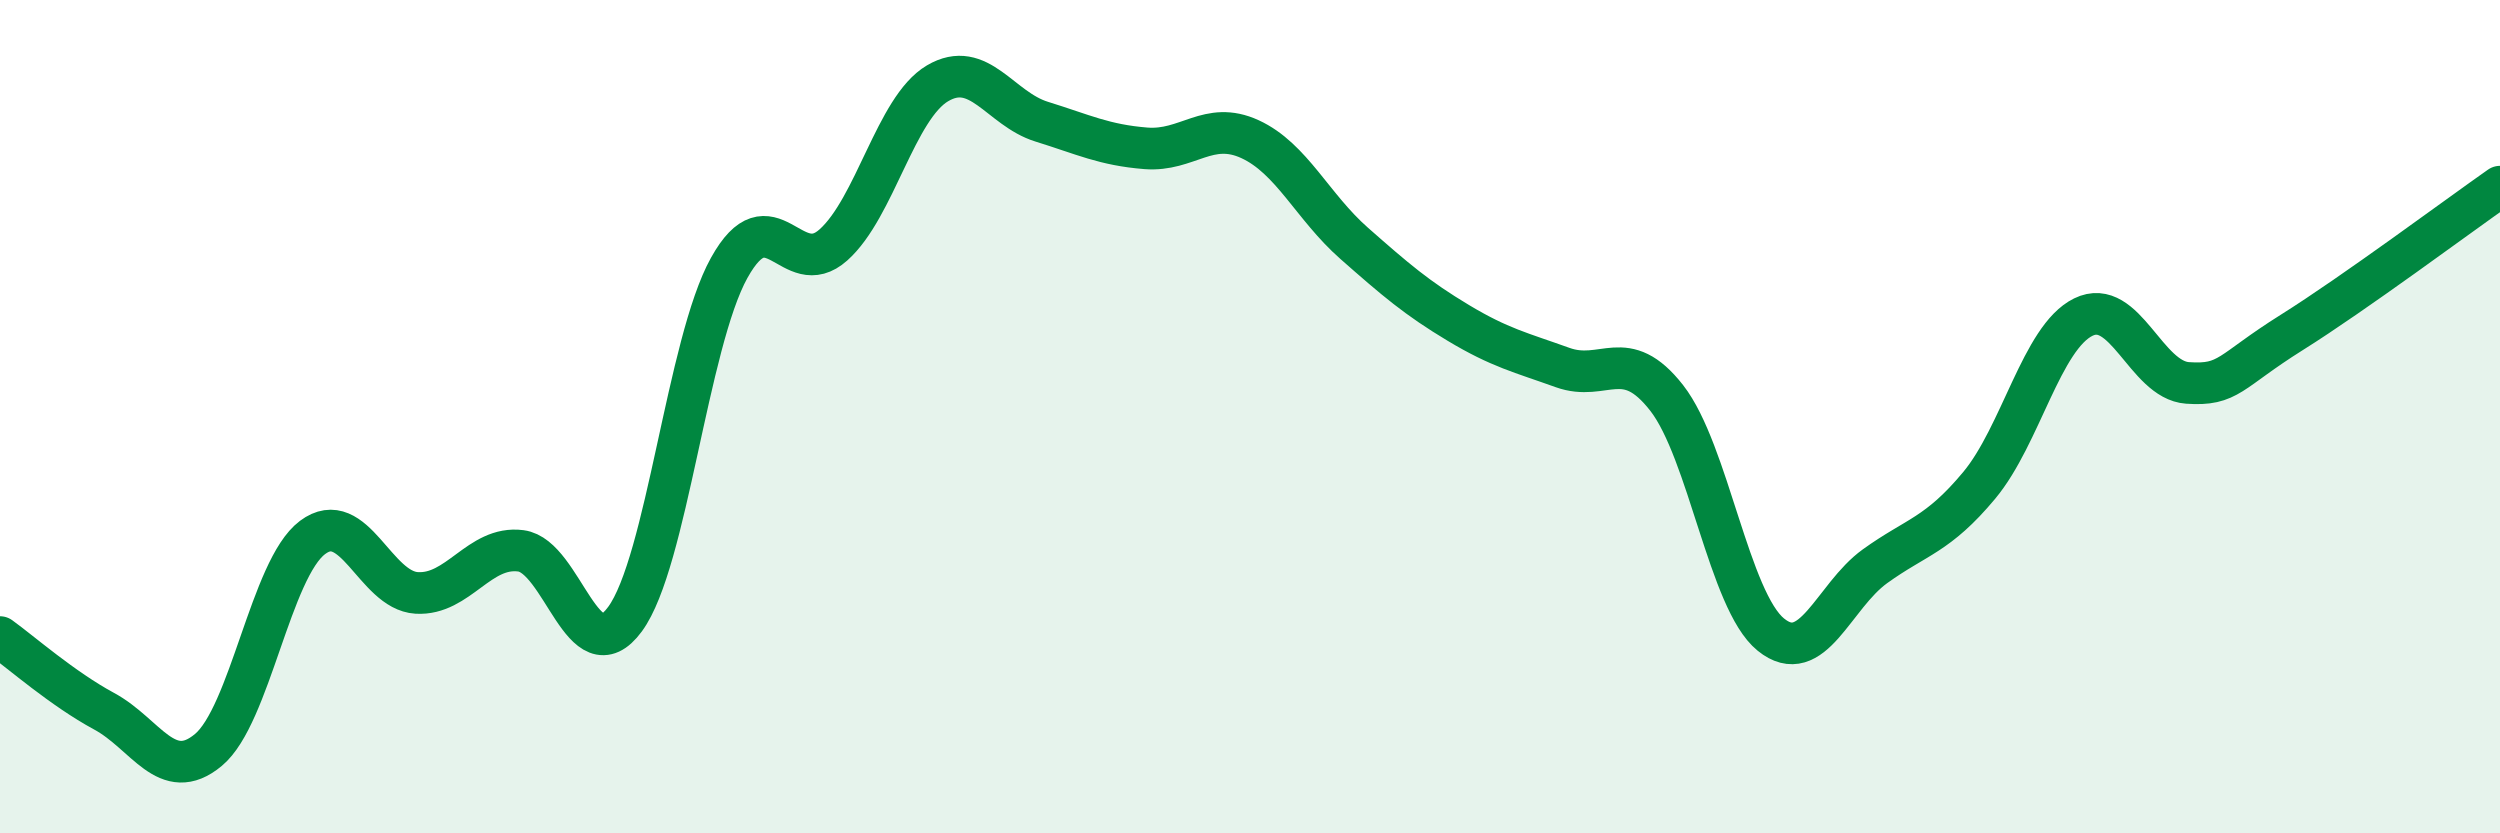 
    <svg width="60" height="20" viewBox="0 0 60 20" xmlns="http://www.w3.org/2000/svg">
      <path
        d="M 0,15.29 C 0.5,15.65 1.5,16.53 2.5,17.07 C 3.5,17.61 4,18.83 5,18 C 6,17.17 6.5,13.65 7.5,12.9 C 8.5,12.15 9,14.17 10,14.23 C 11,14.29 11.5,13.09 12.5,13.22 C 13.5,13.35 14,16.22 15,14.86 C 16,13.5 16.5,8.23 17.5,6.43 C 18.5,4.63 19,6.77 20,5.88 C 21,4.99 21.5,2.59 22.5,2 C 23.5,1.41 24,2.61 25,2.92 C 26,3.23 26.5,3.48 27.5,3.56 C 28.5,3.64 29,2.88 30,3.34 C 31,3.8 31.5,4.96 32.5,5.84 C 33.5,6.72 34,7.15 35,7.75 C 36,8.35 36.5,8.46 37.5,8.82 C 38.5,9.18 39,8.27 40,9.55 C 41,10.83 41.5,14.42 42.5,15.23 C 43.5,16.04 44,14.31 45,13.59 C 46,12.87 46.5,12.85 47.5,11.65 C 48.5,10.45 49,8.1 50,7.61 C 51,7.12 51.5,9.12 52.5,9.19 C 53.5,9.26 53.5,8.92 55,7.98 C 56.5,7.04 59,5.18 60,4.48L60 20L0 20Z"
        fill="#008740"
        opacity="0.1"
        stroke-linecap="round"
        stroke-linejoin="round"
      />
      <path
        d="M 0,15.29 C 0.5,15.65 1.5,16.53 2.5,17.07 C 3.5,17.61 4,18.83 5,18 C 6,17.17 6.5,13.65 7.5,12.9 C 8.5,12.15 9,14.17 10,14.23 C 11,14.29 11.5,13.09 12.5,13.22 C 13.5,13.35 14,16.22 15,14.86 C 16,13.5 16.5,8.23 17.5,6.43 C 18.5,4.63 19,6.77 20,5.88 C 21,4.99 21.5,2.59 22.5,2 C 23.5,1.41 24,2.61 25,2.92 C 26,3.23 26.5,3.48 27.5,3.56 C 28.5,3.64 29,2.88 30,3.34 C 31,3.8 31.5,4.96 32.5,5.84 C 33.5,6.72 34,7.15 35,7.75 C 36,8.35 36.5,8.46 37.5,8.82 C 38.5,9.18 39,8.27 40,9.55 C 41,10.83 41.5,14.42 42.5,15.23 C 43.5,16.04 44,14.31 45,13.59 C 46,12.87 46.5,12.85 47.5,11.65 C 48.5,10.45 49,8.1 50,7.61 C 51,7.12 51.5,9.12 52.5,9.19 C 53.5,9.26 53.5,8.92 55,7.98 C 56.5,7.04 59,5.18 60,4.48"
        stroke="#008740"
        stroke-width="1"
        fill="none"
        stroke-linecap="round"
        stroke-linejoin="round"
      />
    </svg>
  